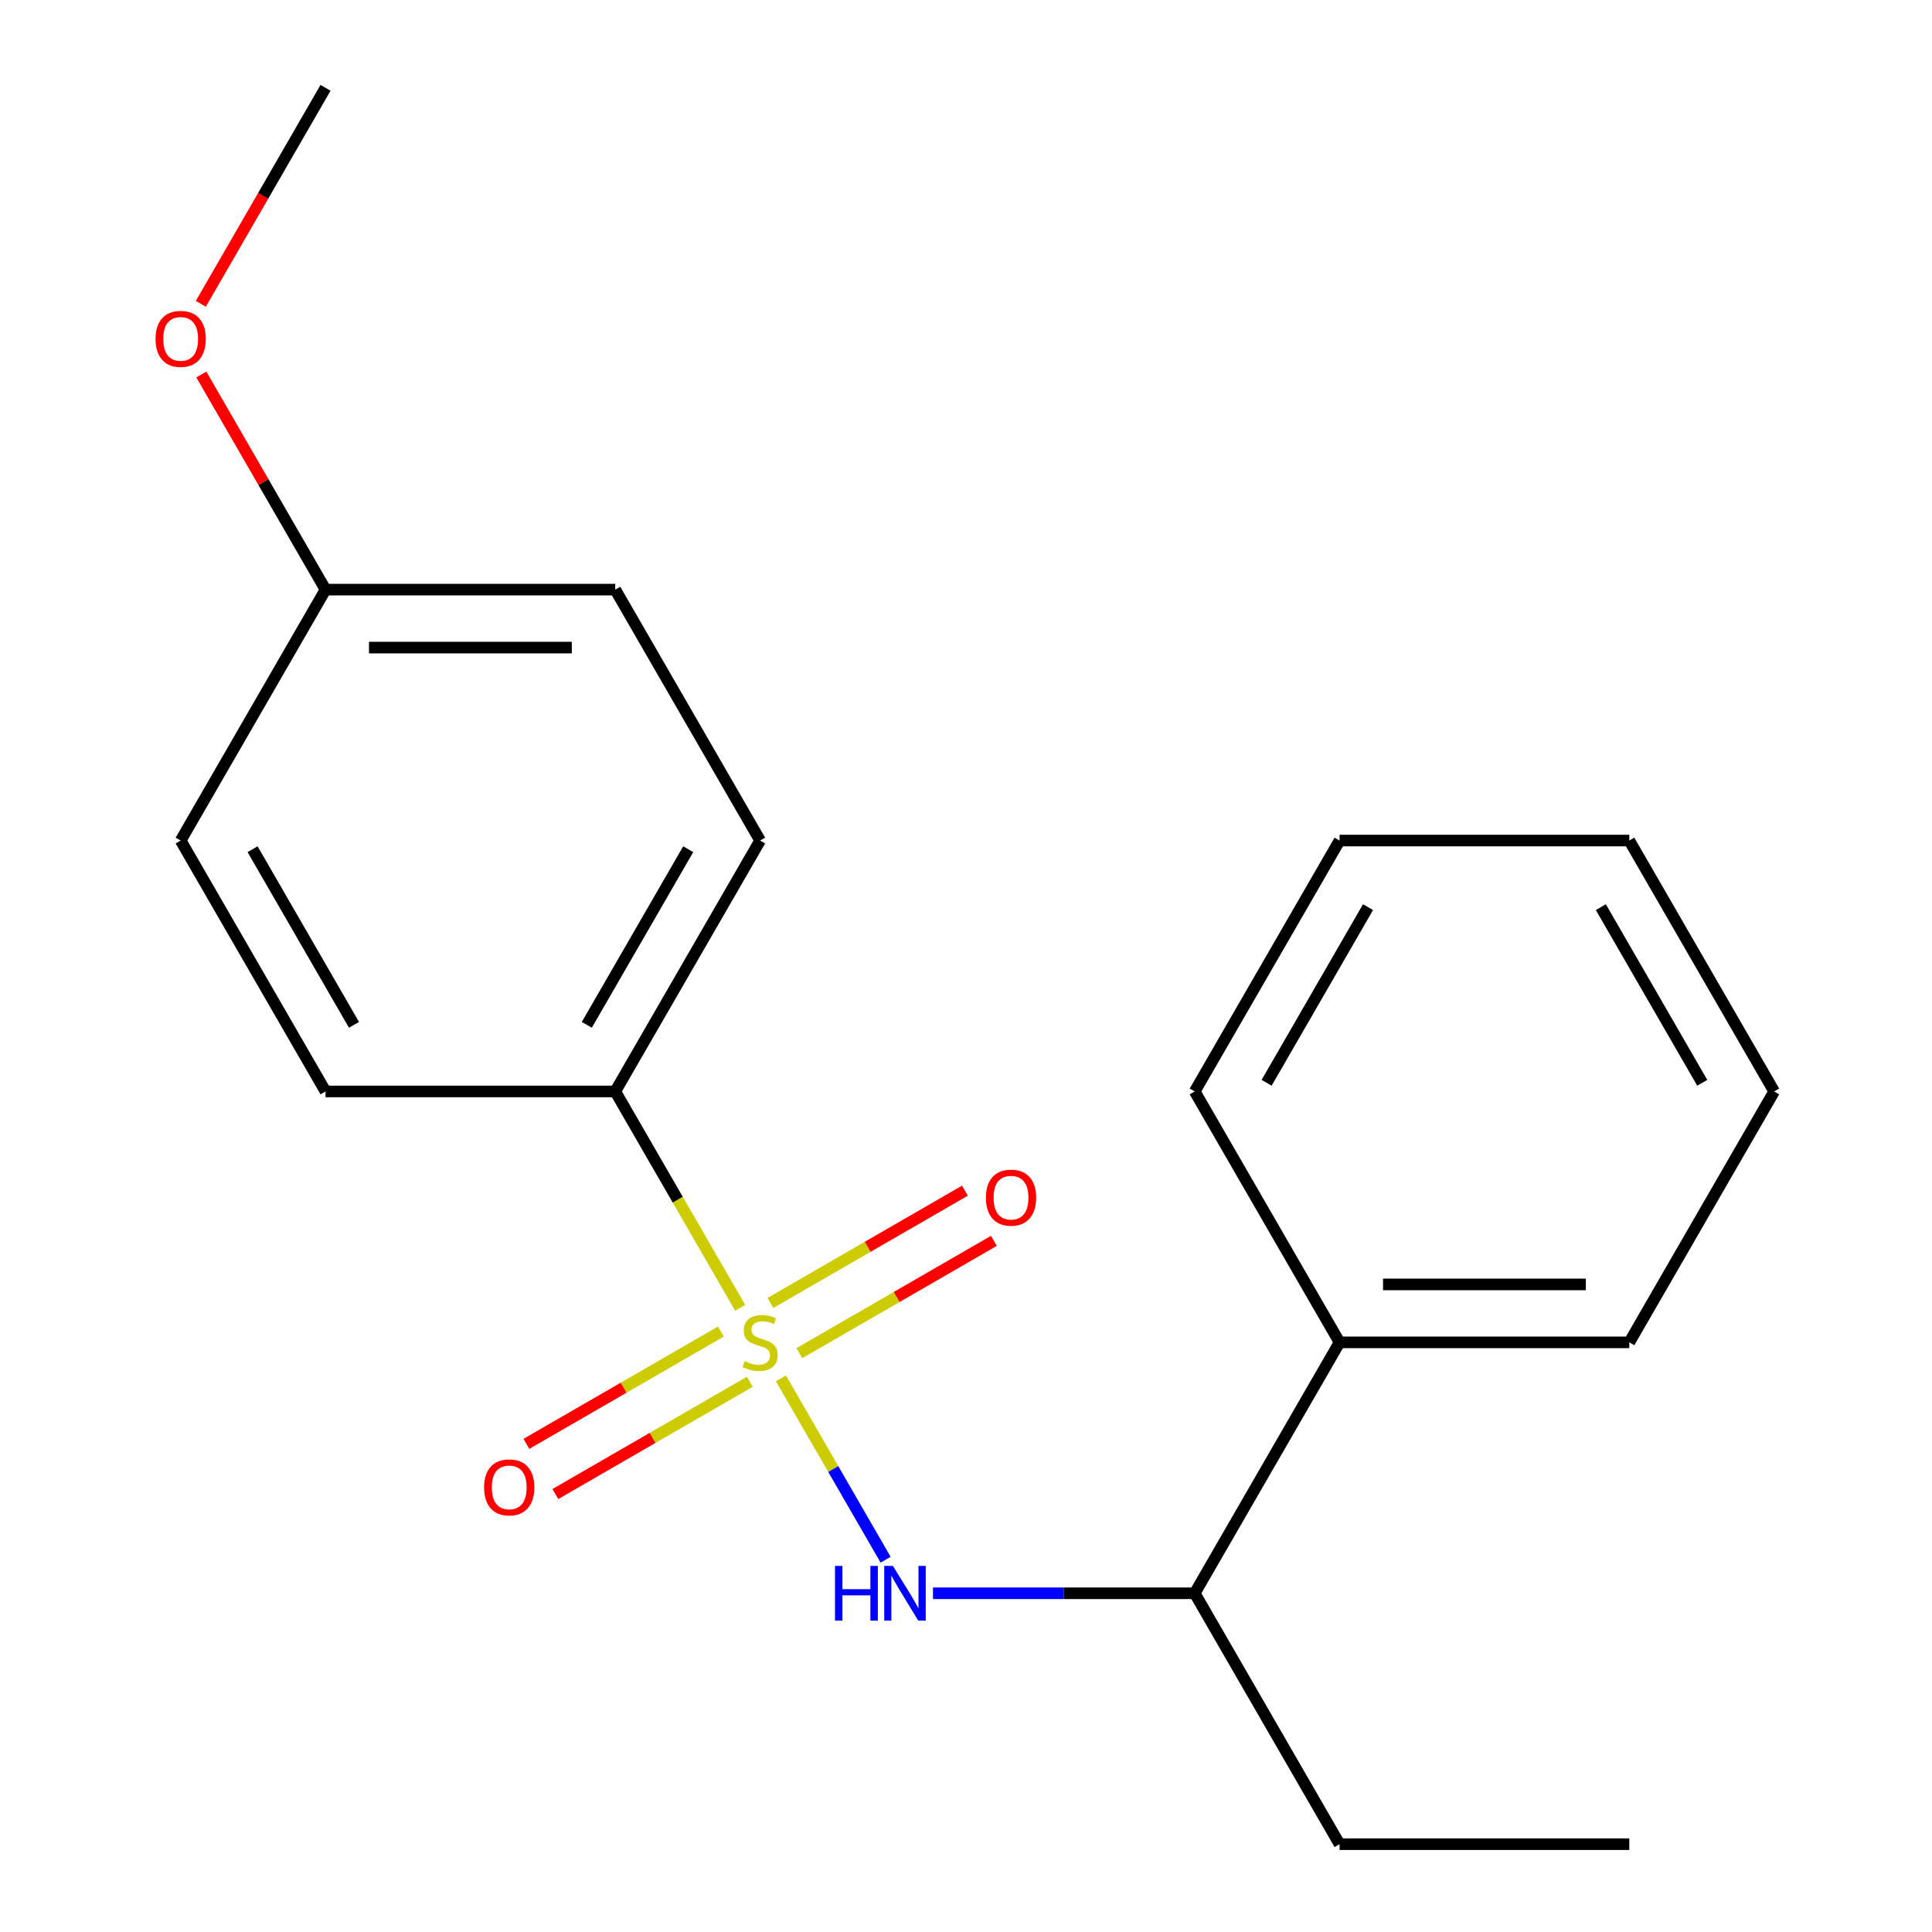 <?xml version='1.0' encoding='iso-8859-1'?>
<svg version='1.1' baseProfile='full'
              xmlns='http://www.w3.org/2000/svg'
                      xmlns:rdkit='http://www.rdkit.org/xml'
                      xmlns:xlink='http://www.w3.org/1999/xlink'
                  xml:space='preserve'
width='1000px' height='1000px' viewBox='0 0 1000 1000'>
<!-- END OF HEADER -->
<rect style='opacity:1.0;fill:#FFFFFF;stroke:none' width='1000' height='1000' x='0' y='0'> </rect>
<path class='bond-0' d='M 404.194,713.434 L 431.292,760.369' style='fill:none;fill-rule:evenodd;stroke:#CCCC00;stroke-width:6px;stroke-linecap:butt;stroke-linejoin:miter;stroke-opacity:1' />
<path class='bond-0' d='M 431.292,760.369 L 458.39,807.304' style='fill:none;fill-rule:evenodd;stroke:#0000FF;stroke-width:6px;stroke-linecap:butt;stroke-linejoin:miter;stroke-opacity:1' />
<path class='bond-1' d='M 383.122,676.936 L 350.79,620.936' style='fill:none;fill-rule:evenodd;stroke:#CCCC00;stroke-width:6px;stroke-linecap:butt;stroke-linejoin:miter;stroke-opacity:1' />
<path class='bond-1' d='M 350.79,620.936 L 318.458,564.935' style='fill:none;fill-rule:evenodd;stroke:#000000;stroke-width:6px;stroke-linecap:butt;stroke-linejoin:miter;stroke-opacity:1' />
<path class='bond-2' d='M 373.111,689.225 L 322.78,718.284' style='fill:none;fill-rule:evenodd;stroke:#CCCC00;stroke-width:6px;stroke-linecap:butt;stroke-linejoin:miter;stroke-opacity:1' />
<path class='bond-2' d='M 322.78,718.284 L 272.449,747.342' style='fill:none;fill-rule:evenodd;stroke:#FF0000;stroke-width:6px;stroke-linecap:butt;stroke-linejoin:miter;stroke-opacity:1' />
<path class='bond-2' d='M 388.107,715.199 L 337.776,744.258' style='fill:none;fill-rule:evenodd;stroke:#CCCC00;stroke-width:6px;stroke-linecap:butt;stroke-linejoin:miter;stroke-opacity:1' />
<path class='bond-2' d='M 337.776,744.258 L 287.445,773.317' style='fill:none;fill-rule:evenodd;stroke:#FF0000;stroke-width:6px;stroke-linecap:butt;stroke-linejoin:miter;stroke-opacity:1' />
<path class='bond-3' d='M 413.765,700.385 L 464.097,671.327' style='fill:none;fill-rule:evenodd;stroke:#CCCC00;stroke-width:6px;stroke-linecap:butt;stroke-linejoin:miter;stroke-opacity:1' />
<path class='bond-3' d='M 464.097,671.327 L 514.428,642.268' style='fill:none;fill-rule:evenodd;stroke:#FF0000;stroke-width:6px;stroke-linecap:butt;stroke-linejoin:miter;stroke-opacity:1' />
<path class='bond-3' d='M 398.769,674.411 L 449.1,645.353' style='fill:none;fill-rule:evenodd;stroke:#CCCC00;stroke-width:6px;stroke-linecap:butt;stroke-linejoin:miter;stroke-opacity:1' />
<path class='bond-3' d='M 449.1,645.353 L 499.432,616.294' style='fill:none;fill-rule:evenodd;stroke:#FF0000;stroke-width:6px;stroke-linecap:butt;stroke-linejoin:miter;stroke-opacity:1' />
<path class='bond-4' d='M 482.908,824.675 L 550.644,824.675' style='fill:none;fill-rule:evenodd;stroke:#0000FF;stroke-width:6px;stroke-linecap:butt;stroke-linejoin:miter;stroke-opacity:1' />
<path class='bond-4' d='M 550.644,824.675 L 618.38,824.675' style='fill:none;fill-rule:evenodd;stroke:#000000;stroke-width:6px;stroke-linecap:butt;stroke-linejoin:miter;stroke-opacity:1' />
<path class='bond-5' d='M 318.458,564.935 L 393.438,435.065' style='fill:none;fill-rule:evenodd;stroke:#000000;stroke-width:6px;stroke-linecap:butt;stroke-linejoin:miter;stroke-opacity:1' />
<path class='bond-5' d='M 303.731,530.458 L 356.217,439.549' style='fill:none;fill-rule:evenodd;stroke:#000000;stroke-width:6px;stroke-linecap:butt;stroke-linejoin:miter;stroke-opacity:1' />
<path class='bond-6' d='M 318.458,564.935 L 168.497,564.935' style='fill:none;fill-rule:evenodd;stroke:#000000;stroke-width:6px;stroke-linecap:butt;stroke-linejoin:miter;stroke-opacity:1' />
<path class='bond-7' d='M 618.38,824.675 L 693.36,694.805' style='fill:none;fill-rule:evenodd;stroke:#000000;stroke-width:6px;stroke-linecap:butt;stroke-linejoin:miter;stroke-opacity:1' />
<path class='bond-12' d='M 618.38,824.675 L 693.36,954.545' style='fill:none;fill-rule:evenodd;stroke:#000000;stroke-width:6px;stroke-linecap:butt;stroke-linejoin:miter;stroke-opacity:1' />
<path class='bond-10' d='M 393.438,435.065 L 318.458,305.195' style='fill:none;fill-rule:evenodd;stroke:#000000;stroke-width:6px;stroke-linecap:butt;stroke-linejoin:miter;stroke-opacity:1' />
<path class='bond-9' d='M 168.497,564.935 L 93.516,435.065' style='fill:none;fill-rule:evenodd;stroke:#000000;stroke-width:6px;stroke-linecap:butt;stroke-linejoin:miter;stroke-opacity:1' />
<path class='bond-9' d='M 183.224,530.458 L 130.737,439.549' style='fill:none;fill-rule:evenodd;stroke:#000000;stroke-width:6px;stroke-linecap:butt;stroke-linejoin:miter;stroke-opacity:1' />
<path class='bond-13' d='M 693.36,694.805 L 843.322,694.805' style='fill:none;fill-rule:evenodd;stroke:#000000;stroke-width:6px;stroke-linecap:butt;stroke-linejoin:miter;stroke-opacity:1' />
<path class='bond-13' d='M 715.855,664.813 L 820.827,664.813' style='fill:none;fill-rule:evenodd;stroke:#000000;stroke-width:6px;stroke-linecap:butt;stroke-linejoin:miter;stroke-opacity:1' />
<path class='bond-14' d='M 693.36,694.805 L 618.38,564.935' style='fill:none;fill-rule:evenodd;stroke:#000000;stroke-width:6px;stroke-linecap:butt;stroke-linejoin:miter;stroke-opacity:1' />
<path class='bond-8' d='M 168.497,305.195 L 93.516,435.065' style='fill:none;fill-rule:evenodd;stroke:#000000;stroke-width:6px;stroke-linecap:butt;stroke-linejoin:miter;stroke-opacity:1' />
<path class='bond-11' d='M 168.497,305.195 L 136.349,249.514' style='fill:none;fill-rule:evenodd;stroke:#000000;stroke-width:6px;stroke-linecap:butt;stroke-linejoin:miter;stroke-opacity:1' />
<path class='bond-11' d='M 136.349,249.514 L 104.202,193.834' style='fill:none;fill-rule:evenodd;stroke:#FF0000;stroke-width:6px;stroke-linecap:butt;stroke-linejoin:miter;stroke-opacity:1' />
<path class='bond-20' d='M 168.497,305.195 L 318.458,305.195' style='fill:none;fill-rule:evenodd;stroke:#000000;stroke-width:6px;stroke-linecap:butt;stroke-linejoin:miter;stroke-opacity:1' />
<path class='bond-20' d='M 190.991,335.187 L 295.964,335.187' style='fill:none;fill-rule:evenodd;stroke:#000000;stroke-width:6px;stroke-linecap:butt;stroke-linejoin:miter;stroke-opacity:1' />
<path class='bond-15' d='M 103.948,157.256 L 136.222,101.355' style='fill:none;fill-rule:evenodd;stroke:#FF0000;stroke-width:6px;stroke-linecap:butt;stroke-linejoin:miter;stroke-opacity:1' />
<path class='bond-15' d='M 136.222,101.355 L 168.497,45.455' style='fill:none;fill-rule:evenodd;stroke:#000000;stroke-width:6px;stroke-linecap:butt;stroke-linejoin:miter;stroke-opacity:1' />
<path class='bond-16' d='M 693.36,954.545 L 843.322,954.545' style='fill:none;fill-rule:evenodd;stroke:#000000;stroke-width:6px;stroke-linecap:butt;stroke-linejoin:miter;stroke-opacity:1' />
<path class='bond-17' d='M 843.322,694.805 L 918.302,564.935' style='fill:none;fill-rule:evenodd;stroke:#000000;stroke-width:6px;stroke-linecap:butt;stroke-linejoin:miter;stroke-opacity:1' />
<path class='bond-18' d='M 618.38,564.935 L 693.36,435.065' style='fill:none;fill-rule:evenodd;stroke:#000000;stroke-width:6px;stroke-linecap:butt;stroke-linejoin:miter;stroke-opacity:1' />
<path class='bond-18' d='M 655.601,560.451 L 708.087,469.542' style='fill:none;fill-rule:evenodd;stroke:#000000;stroke-width:6px;stroke-linecap:butt;stroke-linejoin:miter;stroke-opacity:1' />
<path class='bond-19' d='M 918.302,564.935 L 843.322,435.065' style='fill:none;fill-rule:evenodd;stroke:#000000;stroke-width:6px;stroke-linecap:butt;stroke-linejoin:miter;stroke-opacity:1' />
<path class='bond-19' d='M 881.081,560.451 L 828.595,469.542' style='fill:none;fill-rule:evenodd;stroke:#000000;stroke-width:6px;stroke-linecap:butt;stroke-linejoin:miter;stroke-opacity:1' />
<path class='bond-21' d='M 693.36,435.065 L 843.322,435.065' style='fill:none;fill-rule:evenodd;stroke:#000000;stroke-width:6px;stroke-linecap:butt;stroke-linejoin:miter;stroke-opacity:1' />
<path  class='atom-0' d='M 385.438 704.525
Q 385.758 704.645, 387.078 705.205
Q 388.398 705.765, 389.838 706.125
Q 391.318 706.445, 392.758 706.445
Q 395.438 706.445, 396.998 705.165
Q 398.558 703.845, 398.558 701.565
Q 398.558 700.005, 397.758 699.045
Q 396.998 698.085, 395.798 697.565
Q 394.598 697.045, 392.598 696.445
Q 390.078 695.685, 388.558 694.965
Q 387.078 694.245, 385.998 692.725
Q 384.958 691.205, 384.958 688.645
Q 384.958 685.085, 387.358 682.885
Q 389.798 680.685, 394.598 680.685
Q 397.878 680.685, 401.598 682.245
L 400.678 685.325
Q 397.278 683.925, 394.718 683.925
Q 391.958 683.925, 390.438 685.085
Q 388.918 686.205, 388.958 688.165
Q 388.958 689.685, 389.718 690.605
Q 390.518 691.525, 391.638 692.045
Q 392.798 692.565, 394.718 693.165
Q 397.278 693.965, 398.798 694.765
Q 400.318 695.565, 401.398 697.205
Q 402.518 698.805, 402.518 701.565
Q 402.518 705.485, 399.878 707.605
Q 397.278 709.685, 392.918 709.685
Q 390.398 709.685, 388.478 709.125
Q 386.598 708.605, 384.358 707.685
L 385.438 704.525
' fill='#CCCC00'/>
<path  class='atom-1' d='M 432.199 810.515
L 436.039 810.515
L 436.039 822.555
L 450.519 822.555
L 450.519 810.515
L 454.359 810.515
L 454.359 838.835
L 450.519 838.835
L 450.519 825.755
L 436.039 825.755
L 436.039 838.835
L 432.199 838.835
L 432.199 810.515
' fill='#0000FF'/>
<path  class='atom-1' d='M 462.159 810.515
L 471.439 825.515
Q 472.359 826.995, 473.839 829.675
Q 475.319 832.355, 475.399 832.515
L 475.399 810.515
L 479.159 810.515
L 479.159 838.835
L 475.279 838.835
L 465.319 822.435
Q 464.159 820.515, 462.919 818.315
Q 461.719 816.115, 461.359 815.435
L 461.359 838.835
L 457.679 838.835
L 457.679 810.515
L 462.159 810.515
' fill='#0000FF'/>
<path  class='atom-3' d='M 250.568 769.866
Q 250.568 763.066, 253.928 759.266
Q 257.288 755.466, 263.568 755.466
Q 269.848 755.466, 273.208 759.266
Q 276.568 763.066, 276.568 769.866
Q 276.568 776.746, 273.168 780.666
Q 269.768 784.546, 263.568 784.546
Q 257.328 784.546, 253.928 780.666
Q 250.568 776.786, 250.568 769.866
M 263.568 781.346
Q 267.888 781.346, 270.208 778.466
Q 272.568 775.546, 272.568 769.866
Q 272.568 764.306, 270.208 761.506
Q 267.888 758.666, 263.568 758.666
Q 259.248 758.666, 256.888 761.466
Q 254.568 764.266, 254.568 769.866
Q 254.568 775.586, 256.888 778.466
Q 259.248 781.346, 263.568 781.346
' fill='#FF0000'/>
<path  class='atom-4' d='M 510.308 619.905
Q 510.308 613.105, 513.668 609.305
Q 517.028 605.505, 523.308 605.505
Q 529.588 605.505, 532.948 609.305
Q 536.308 613.105, 536.308 619.905
Q 536.308 626.785, 532.908 630.705
Q 529.508 634.585, 523.308 634.585
Q 517.068 634.585, 513.668 630.705
Q 510.308 626.825, 510.308 619.905
M 523.308 631.385
Q 527.628 631.385, 529.948 628.505
Q 532.308 625.585, 532.308 619.905
Q 532.308 614.345, 529.948 611.545
Q 527.628 608.705, 523.308 608.705
Q 518.988 608.705, 516.628 611.505
Q 514.308 614.305, 514.308 619.905
Q 514.308 625.625, 516.628 628.505
Q 518.988 631.385, 523.308 631.385
' fill='#FF0000'/>
<path  class='atom-12' d='M 80.516 175.405
Q 80.516 168.605, 83.876 164.805
Q 87.236 161.005, 93.516 161.005
Q 99.796 161.005, 103.156 164.805
Q 106.516 168.605, 106.516 175.405
Q 106.516 182.285, 103.116 186.205
Q 99.716 190.085, 93.516 190.085
Q 87.276 190.085, 83.876 186.205
Q 80.516 182.325, 80.516 175.405
M 93.516 186.885
Q 97.836 186.885, 100.156 184.005
Q 102.516 181.085, 102.516 175.405
Q 102.516 169.845, 100.156 167.045
Q 97.836 164.205, 93.516 164.205
Q 89.196 164.205, 86.836 167.005
Q 84.516 169.805, 84.516 175.405
Q 84.516 181.125, 86.836 184.005
Q 89.196 186.885, 93.516 186.885
' fill='#FF0000'/>
</svg>
